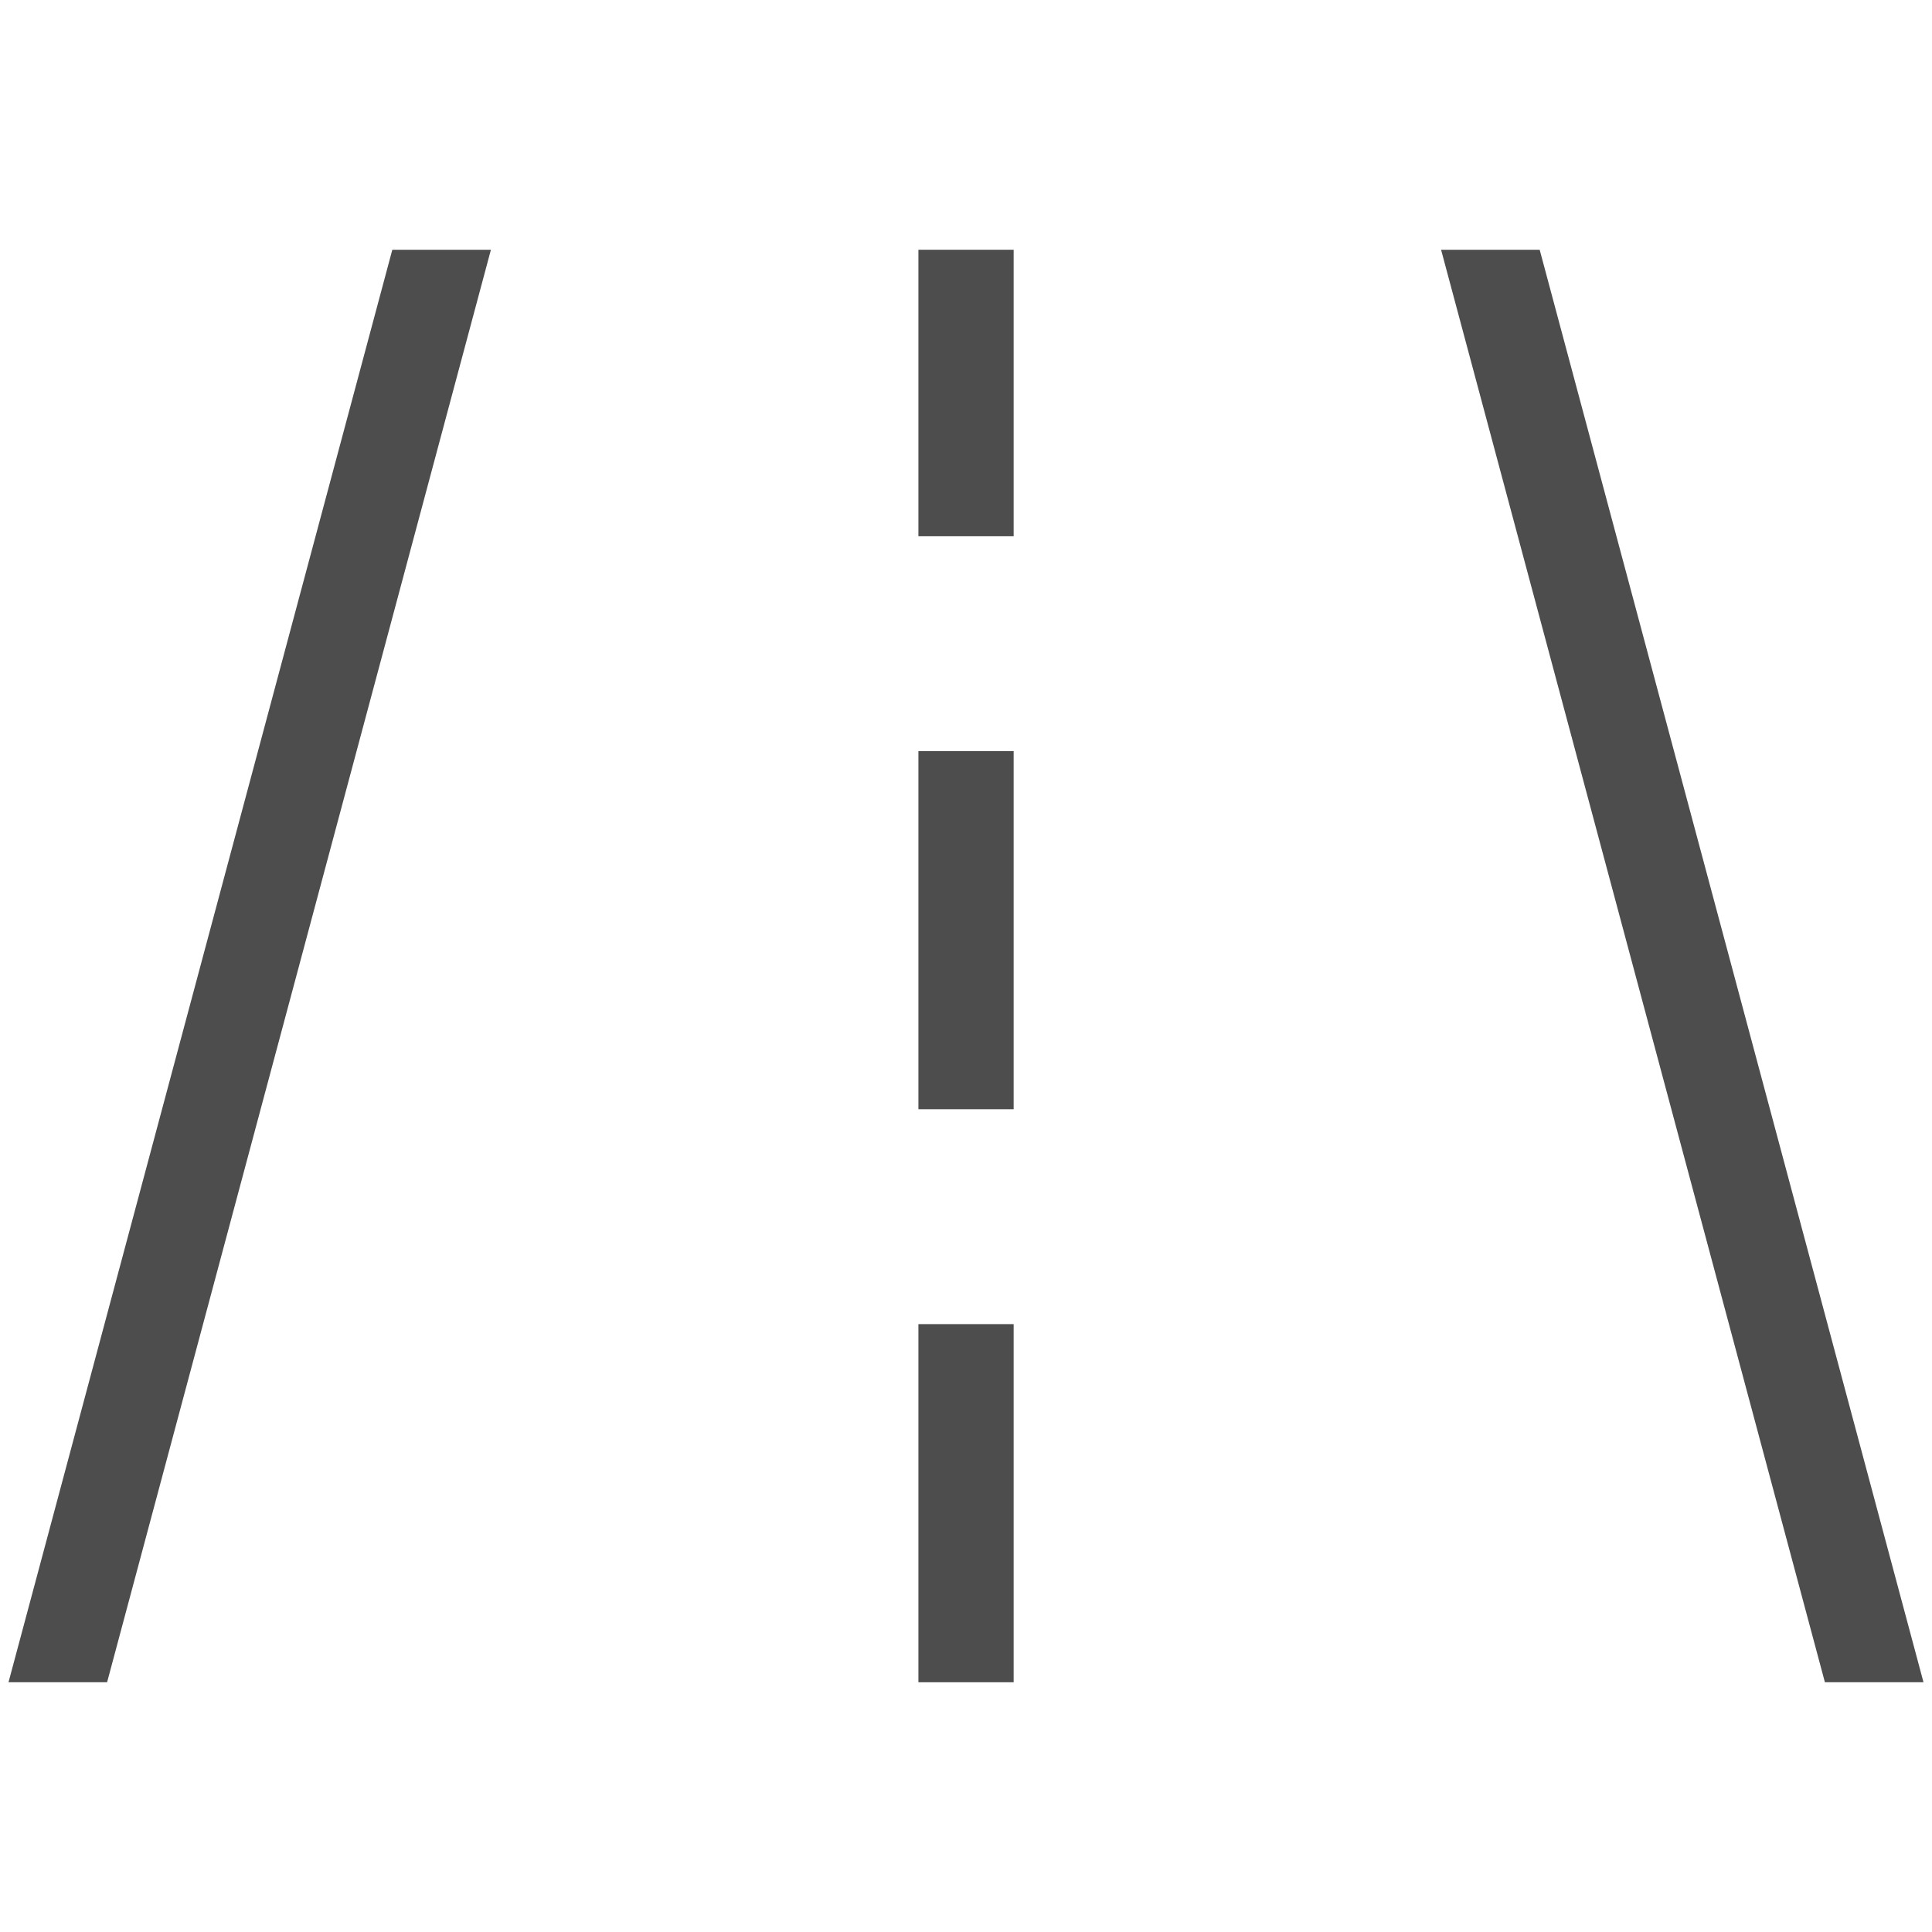 <?xml version="1.0" encoding="UTF-8"?>
<svg id="Vrstva_1" xmlns="http://www.w3.org/2000/svg" version="1.1" viewBox="0 0 30 30">
  <!-- Generator: Adobe Illustrator 29.8.2, SVG Export Plug-In . SVG Version: 2.1.1 Build 3)  -->
  <defs>
    <style>
      .st0 {
        fill: #4d4d4d;
      }
    </style>
  </defs>
  <path class="st0" d="M28.337,26.122h1.531L23.908,3.878h-1.531l5.96,22.244Z"/>
  <path class="st0" d="M6.092,3.878h1.531L1.663,26.122H.132L6.092,3.878Z"/>
  <path class="st0" d="M15.74,20.561v5.561h-1.479v-5.561h1.479Z"/>
  <path class="st0" d="M15.74,11.663v5.561h-1.479v-5.561h1.479Z"/>
  <path class="st0" d="M15.74,3.878v4.449h-1.479V3.878h1.479Z"/>
</svg>
